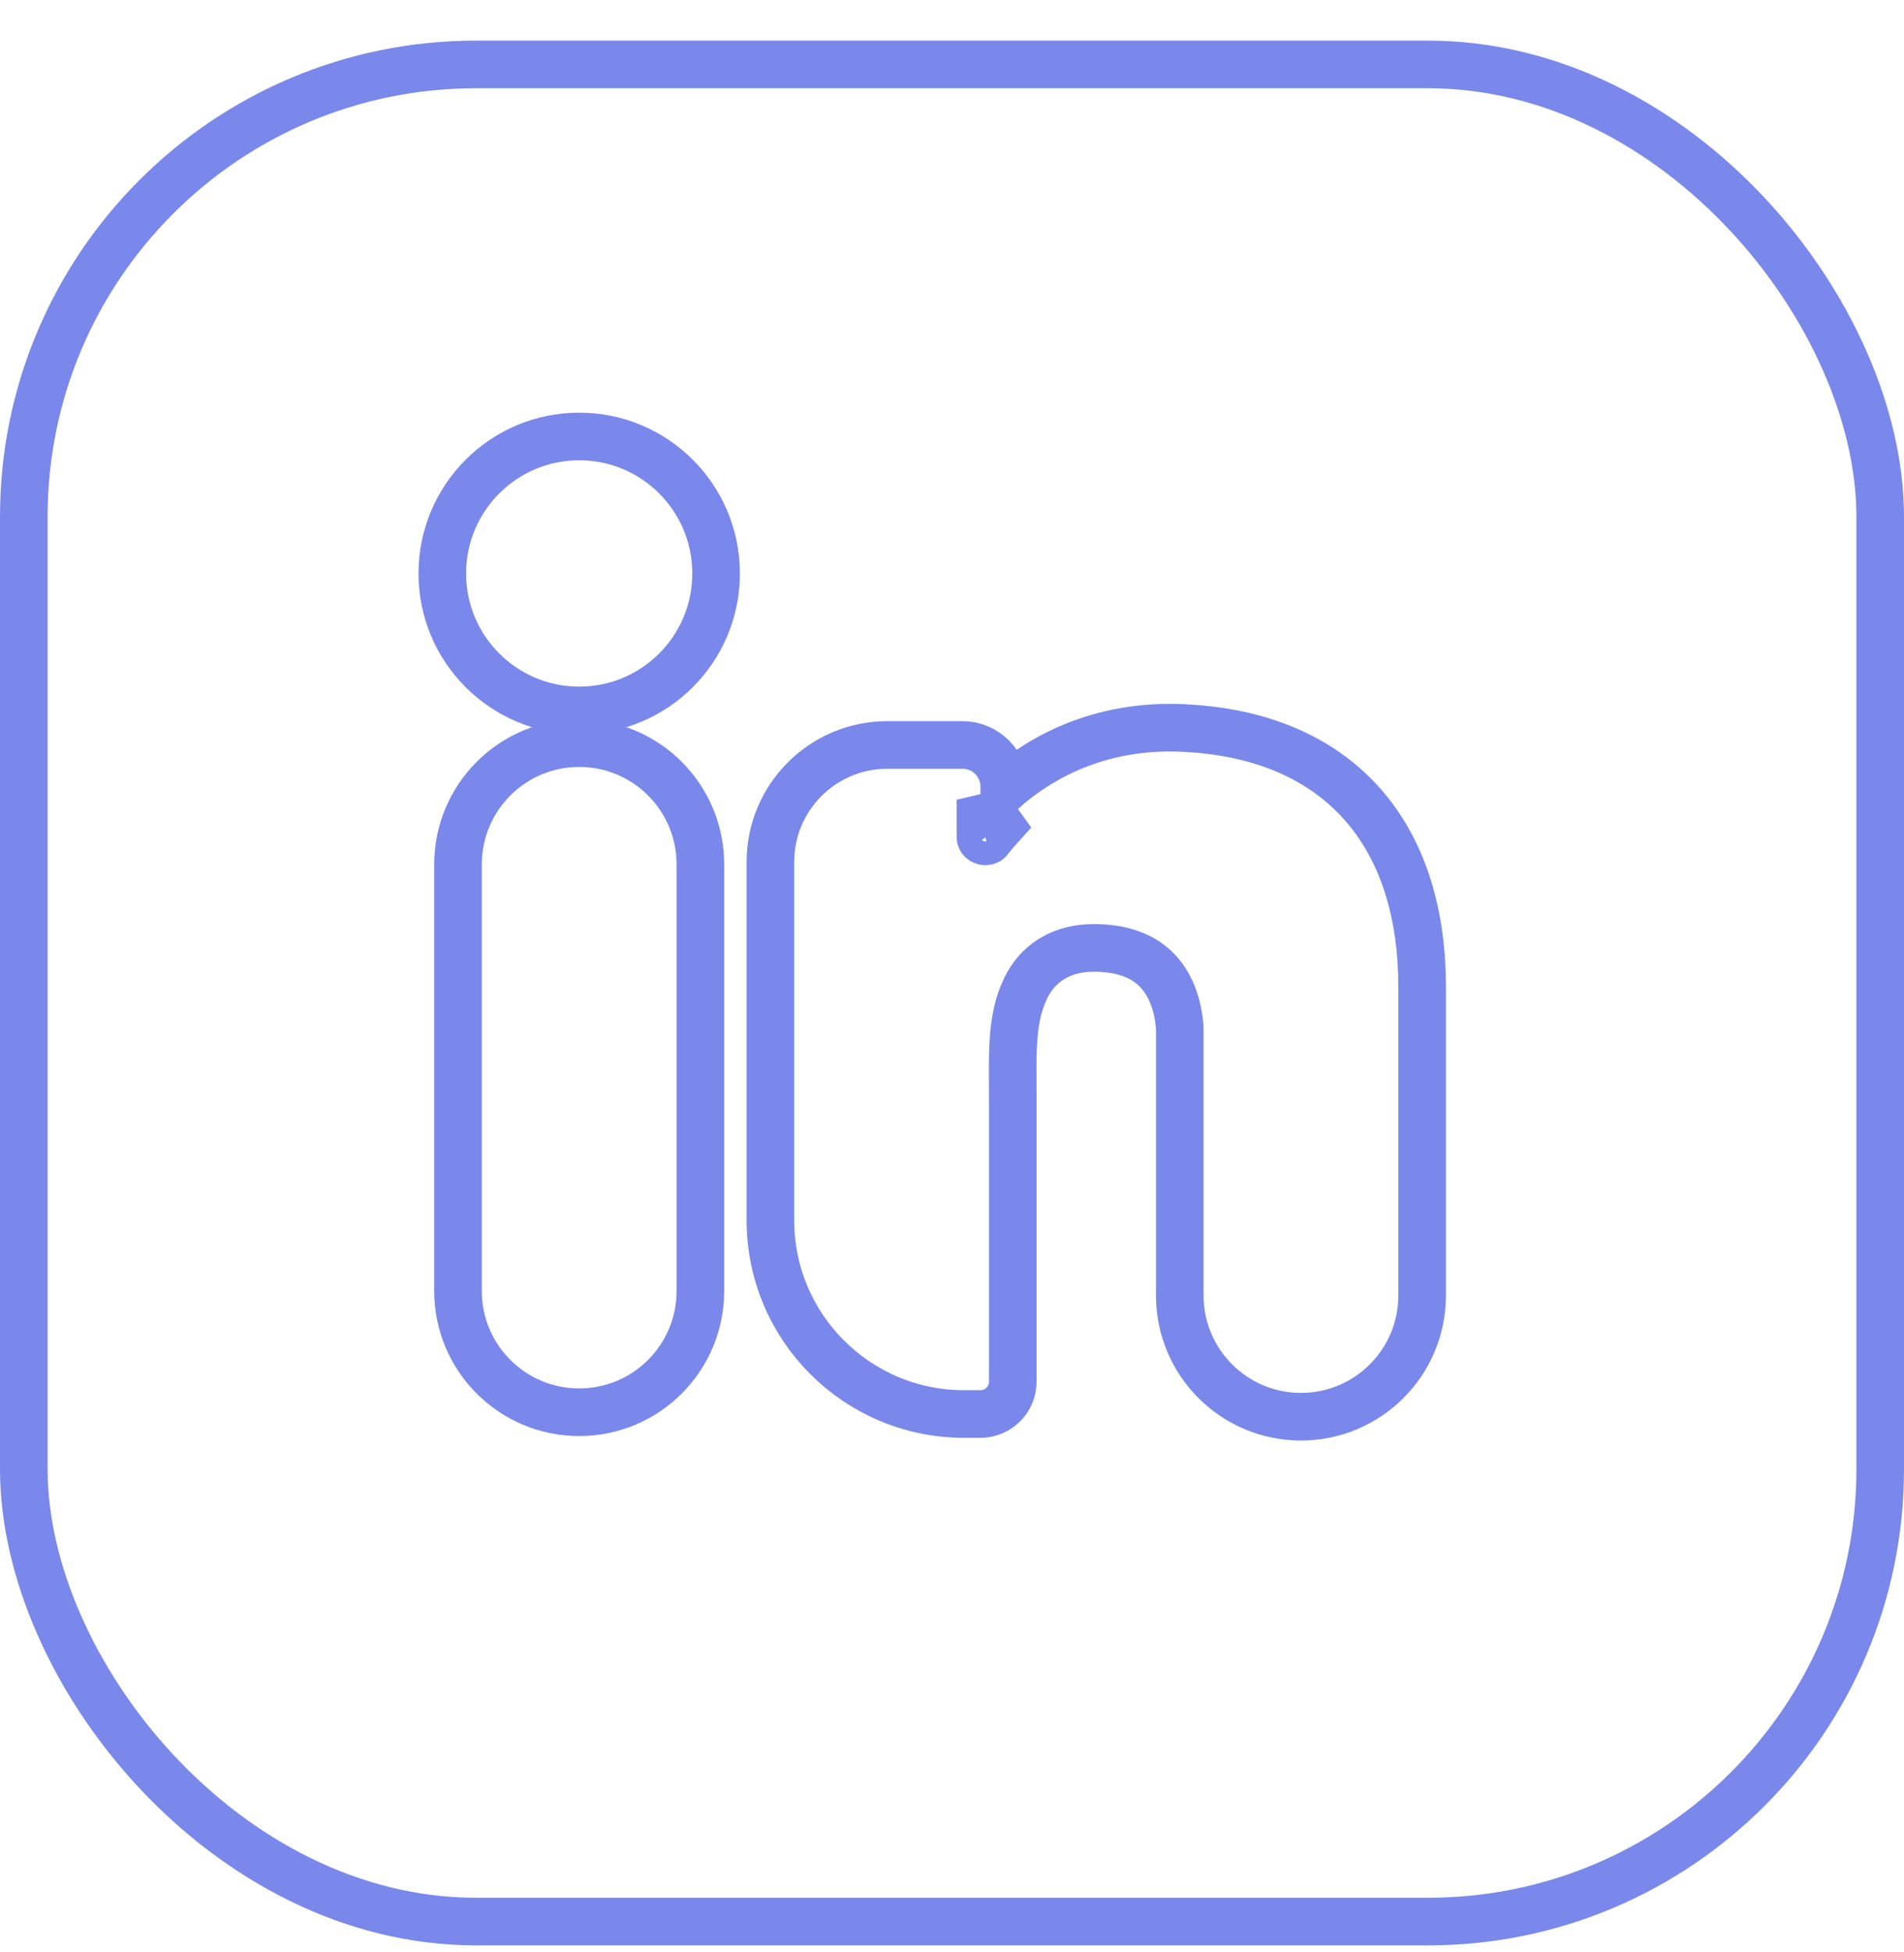 <?xml version="1.0" encoding="UTF-8"?> <svg xmlns="http://www.w3.org/2000/svg" width="40" height="41" viewBox="0 0 40 41" fill="none"> <path d="M14.714 27.111V18.153C14.714 16.746 13.575 15.606 12.168 15.606C10.762 15.606 9.622 16.746 9.622 18.153V27.111C9.622 28.517 10.762 29.657 12.168 29.657C13.575 29.657 14.714 28.517 14.714 27.111Z" stroke="#7A88EB"></path> <path d="M20.777 17.634C20.792 17.615 20.806 17.596 20.822 17.577C20.879 17.506 20.947 17.426 21.025 17.34C20.966 17.257 20.882 17.207 20.817 17.187C20.761 17.169 20.68 17.162 20.598 17.183V17.495V17.497V17.577C20.598 17.664 20.724 17.703 20.777 17.634ZM20.777 17.634L20.777 17.634L20.777 17.634ZM24.843 15.286L24.843 15.286L24.834 15.286C23.076 15.213 21.849 15.92 21.098 16.573V16.522C21.098 16.037 20.705 15.644 20.22 15.644H18.642C17.285 15.644 16.185 16.744 16.185 18.1V25.627C16.185 27.873 18.006 29.694 20.252 29.694H20.598C20.973 29.694 21.277 29.39 21.277 29.015V29.008V29V28.993V28.985V28.978V28.97V28.963V28.956V28.948V28.941V28.933V28.926V28.918V28.911V28.903V28.896V28.889V28.881V28.874V28.866V28.859V28.851V28.844V28.837V28.829V28.822V28.814V28.807V28.799V28.792V28.785V28.777V28.77V28.762V28.755V28.747V28.74V28.733V28.725V28.718V28.71V28.703V28.695V28.688V28.68V28.673V28.666V28.658V28.651V28.643V28.636V28.628V28.621V28.614V28.606V28.599V28.591V28.584V28.576V28.569V28.562V28.554V28.547V28.539V28.532V28.525V28.517V28.51V28.502V28.495V28.487V28.48V28.473V28.465V28.458V28.45V28.443V28.436V28.428V28.421V28.413V28.406V28.398V28.391V28.384V28.376V28.369V28.361V28.354V28.346V28.339V28.331V28.324V28.317V28.309V28.302V28.294V28.287V28.28V28.272V28.265V28.257V28.25V28.242V28.235V28.228V28.22V28.213V28.205V28.198V28.191V28.183V28.176V28.168V28.161V28.153V28.146V28.139V28.131V28.124V28.116V28.109V28.102V28.094V28.087V28.079V28.072V28.064V28.057V28.05V28.042V28.035V28.027V28.02V28.012V28.005V27.998V27.99V27.983V27.975V27.968V27.96V27.953V27.946V27.938V27.931V27.924V27.916V27.909V27.901V27.894V27.886V27.879V27.872V27.864V27.857V27.849V27.842V27.834V27.827V27.82V27.812V27.805V27.797V27.79V27.782V27.775V27.768V27.76V27.753V27.745V27.738V27.731V27.723V27.716V27.708V27.701V27.694V27.686V27.679V27.671V27.664V27.657V27.649V27.642V27.634V27.627V27.619V27.612V27.605V27.597V27.59V27.582V27.575V27.567V27.56V27.553V27.545V27.538V27.53V27.523V27.516V27.508V27.501V27.493V27.486V27.479V27.471V27.464V27.456V27.449V27.441V27.434V27.427V27.419V27.412V27.404V27.397V27.39V27.382V27.375V27.367V27.36V27.352V27.345V27.338V27.33V27.323V27.315V27.308V27.301V27.293V27.286V27.278V27.271V27.264V27.256V27.249V27.241V27.234V27.226V27.219V27.212V27.204V27.197V27.189V27.182V27.174V27.167V27.16V27.152V27.145V27.137V27.13V27.123V27.115V27.108V27.1V27.093V27.086V27.078V27.071V27.063V27.056V27.049V27.041V27.034V27.026V27.019V27.011V27.004V26.997V26.989V26.982V26.974V26.967V26.959V26.952V26.945V26.937V26.93V26.922V26.915V26.908V26.9V26.893V26.885V26.878V26.871V26.863V26.856V26.848V26.841V26.834V26.826V26.819V26.811V26.804V26.796V26.789V26.782V26.774V26.767V26.759V26.752V26.744V26.737V26.73V26.722V26.715V26.707V26.7V26.693V26.685V26.678V26.67V26.663V26.655V26.648V26.641V26.633V26.626V26.618V26.611V26.604V26.596V26.589V26.581V26.574V26.567V26.559V26.552V26.544V26.537V26.529V26.522V26.515V26.507V26.5V26.492V26.485V26.477V26.47V26.463V26.455V26.448V26.44V26.433V26.426V26.418V26.411V26.403V26.396V26.389V26.381V26.374V26.366V26.359V26.351V26.344V26.337V26.329V26.322V26.314V26.307V26.299V26.292V26.285V26.277V26.27V26.262V26.255V26.247V26.24V26.233V26.225V26.218V26.21V26.203V26.196V26.188V26.181V26.173V26.166V26.159V26.151V26.144V26.136V26.129V26.121V26.114V26.107V26.099V26.092V26.084V26.077V26.069V26.062V26.055V26.047V26.04V26.032V26.025V26.017V26.01V26.003V25.995V25.988V25.98V25.973V25.965V25.958V25.951V25.943V25.936V25.928V25.921V25.913V25.906V25.899V25.891V25.884V25.876V25.869V25.861V25.854V25.847V25.839V25.832V25.824V25.817V25.81V25.802V25.795V25.787V25.78V25.772V25.765V25.758V25.75V25.743V25.735V25.728V25.72V25.713V25.706V25.698V25.691V25.683V25.676V25.668V25.661V25.654V25.646V25.639V25.631V25.624V25.616V25.609V25.602V25.594V25.587V25.579V25.572V25.564V25.557V25.549V25.542V25.535V25.527V25.52V25.512V25.505V25.497V25.49V25.483V25.475V25.468V25.46V25.453V25.445V25.438V25.431V25.423V25.416V25.408V25.401V25.393V25.386V25.378V25.371V25.364V25.356V25.349V25.341V25.334V25.326V25.319V25.312V25.304V25.297V25.289V25.282V25.274V25.267V25.259V25.252V25.245V25.237V25.23V25.222V25.215V25.211V25.206V25.202V25.198V25.194V25.19V25.186V25.181V25.177V25.173V25.169V25.165V25.16V25.156V25.152V25.148V25.143V25.139V25.135V25.131V25.127V25.122V25.118V25.114V25.11V25.106V25.102V25.097V25.093V25.089V25.085V25.081V25.076V25.072V25.068V25.064V25.059V25.055V25.051V25.047V25.043V25.038V25.034V25.03V25.026V25.022V25.017V25.013V25.009V25.005V25.001V24.997V24.992V24.988V24.984V24.98V24.976V24.971V24.967V24.963V24.959V24.955V24.95V24.946V24.942V24.938V24.934V24.929V24.925V24.921V24.917V24.913V24.908V24.904V24.9V24.896V24.892V24.887V24.883V24.879V24.875V24.871V24.866V24.862V24.858V24.854V24.85V24.845V24.841V24.837V24.833V24.829V24.824V24.82V24.816V24.812V24.808V24.803V24.799V24.795V24.791V24.787V24.782V24.778V24.774V24.77V24.766V24.761V24.757V24.753V24.749V24.745V24.74V24.736V24.732V24.728V24.724V24.719V24.715V24.711V24.707V24.703V24.698V24.694V24.69V24.686V24.682V24.677V24.673V24.669V24.665V24.661V24.656V24.652V24.648V24.644V24.64V24.635V24.631V24.627V24.623V24.619V24.614V24.61V24.606V24.602V24.598V24.593V24.589V24.585V24.581V24.577V24.572V24.568V24.564V24.56V24.556V24.551V24.547V24.543V24.539V24.535V24.53V24.526V24.522V24.518V24.514V24.509V24.505V24.501V24.497V24.493V24.488V24.484V24.48V24.476V24.472V24.468V24.463V24.459V24.455V24.451V24.447V24.442V24.438V24.434V24.43V24.425V24.421V24.417V24.413V24.409V24.404V24.4V24.396V24.392V24.388V24.384V24.379V24.375V24.371V24.367V24.363V24.358V24.354V24.35V24.346V24.341V24.337V24.333V24.329V24.325V24.32V24.316V24.312V24.308V24.304V24.299V24.295V24.291V24.287V24.283V24.279V24.274V24.27V24.266V24.262V24.258V24.253V24.249V24.245V24.241V24.236V24.232V24.228V24.224V24.22V24.215V24.211V24.207V24.203V24.199V24.195V24.19V24.186V24.182V24.178V24.174V24.169V24.165V24.161V24.157V24.152V24.148V24.144V24.14V24.136V24.131V24.127V24.123V24.119V24.115V24.11V24.106V24.102V24.098V24.094V24.09V24.085V24.081V24.077V24.073V24.069V24.064V24.06V24.056V24.052V24.048V24.043V24.039V24.035V24.031V24.027V24.022V24.018V24.014V24.01V24.006V24.001V23.997V23.993V23.989V23.985V23.98V23.976V23.972V23.968V23.964V23.959V23.955V23.951V23.947V23.943V23.938V23.934V23.93V23.926V23.922V23.917V23.913V23.909V23.905V23.901V23.896V23.892V23.888V23.884V23.88V23.875V23.871V23.867V23.863V23.859V23.854V23.85V23.846V23.842V23.838V23.833V23.829V23.825V23.821V23.817V23.812V23.808V23.804V23.8V23.796V23.791V23.787V23.783V23.779V23.775V23.77V23.766V23.762V23.758V23.754V23.749V23.745V23.741V23.737V23.733V23.728V23.724V23.72V23.716V23.712V23.707V23.703V23.699V23.695V23.691V23.686V23.682V23.678V23.674V23.67V23.665V23.661V23.657V23.653V23.649V23.645V23.64V23.636V23.632V23.628V23.623V23.619V23.615V23.611V23.607V23.602V23.598V23.594V23.59V23.586V23.581V23.577V23.573V23.569V23.565V23.561V23.556V23.552V23.548V23.544V23.54V23.535V23.531V23.527V23.523V23.518V23.514V23.51V23.506V23.502V23.497V23.493V23.489V23.485V23.481V23.477V23.472V23.468V23.464V23.46V23.456V23.451V23.447V23.443V23.439V23.434V23.43V23.426V23.422V23.418V23.413V23.409V23.405V23.401V23.397V23.392V23.388V23.384V23.38V23.376V23.372V23.367V23.363V23.359V23.355V23.351V23.346V23.342V23.338V23.334V23.329V23.325V23.321V23.317V23.313V23.308V23.304V23.3V23.296V23.292V23.288V23.283V23.279V23.275V23.271V23.267V23.262V23.258V23.254V23.25V23.245V23.241V23.237V23.233V23.229V23.224V23.22V23.216V23.212V23.208V23.203V23.199V23.195V23.191V23.187V23.183V23.178V23.174V23.17V23.166V23.162V23.157V23.153V23.149V23.145V23.141V23.136V23.132V23.128V23.124V23.12V23.115V23.111V23.107V23.103V23.099V23.094V23.09V23.086V23.082V23.078V23.073V23.069V23.065C21.277 22.96 21.277 22.858 21.276 22.757C21.271 21.945 21.267 21.262 21.593 20.666C21.869 20.169 22.366 19.906 22.974 19.906C23.462 19.906 23.798 20.016 24.032 20.157C24.267 20.299 24.428 20.49 24.54 20.694C24.774 21.118 24.785 21.575 24.785 21.641V21.641V21.641V21.641V21.641V21.641V21.642V21.642V21.642V21.642V21.642V21.642V21.642V21.642V21.642V21.642V21.642V21.642V21.642V21.642V21.642V21.642V21.642V21.642V21.642V21.642V21.643V21.643V21.643V21.643V21.643V21.643V21.643V21.643V21.643V21.643V21.643V21.643V21.643V21.643V21.643V21.643V21.643V21.643V21.644V21.644V21.644V21.644V21.644V21.644V21.644V21.644V21.644V21.644V21.644V21.644V21.644V21.644V21.644V21.644V21.644V21.645V21.645V21.645V21.645V21.645V21.645V21.645V21.645V21.645V21.645V21.645V21.645V21.645V21.645V21.645V21.645V21.645V21.645V21.645V21.645V21.646V21.646V21.646V21.646V21.646V21.646V21.646V21.646V21.646V21.646V21.646V21.646V21.646V21.646V21.646V21.646V21.646V21.646V21.646V21.647V21.647V21.647V21.647V21.647V21.647V21.647V21.647V21.647V21.647V21.647V21.647V21.647V21.647V21.647V21.647V21.647V21.648V21.648V21.648V21.648V21.648V21.648V21.648V21.648V21.648V21.648V21.648V21.648V21.648V21.648V21.648V21.648V21.648V21.648V21.648V21.648V21.648V21.649V21.649V21.649V21.649V21.649V21.649V21.649V21.649V21.649V21.649V21.649V21.649V21.649V21.649V21.649V21.649V21.649V21.649V21.649V21.649V21.65V21.65V21.65V21.65V21.65V21.65V21.65V21.65V21.65V21.65V21.65V21.65V21.65V21.65V21.65V21.65V21.65V21.65V21.651V21.651V21.651V21.651V21.651V21.651V21.651V21.651V21.651V21.651V21.651V21.651V21.651V21.651V21.651V21.651V21.651V21.651V21.651V21.651V21.651V21.651V21.651V21.652V21.652V21.652V21.652V21.652V21.652V21.652V21.652V21.652V21.652V21.652V21.652V21.652V21.652V21.652V21.652V21.652V21.652V21.652V21.652V21.652V21.652V21.653V21.653V21.653V21.653V21.653V21.653V21.653V21.653V21.653V21.653V21.653V21.653V21.653V21.653V21.653V21.653V21.653V21.653V21.653V21.653V21.654V21.654V21.654V21.654V21.654V21.654V21.654V21.654V21.654V21.654V21.654V21.654V21.654V21.654V21.654V21.654V21.654V21.654V21.654V21.654V21.654V21.654V21.654V21.654V21.654V21.654V21.654V21.655V21.655V21.655V21.655V21.655V21.655V21.655V21.655V21.655V21.655V21.655V21.655V21.655V21.655V21.655V21.655V21.655V21.655V21.655V21.655V21.655V21.655V21.655V21.655V21.655V21.656V21.656V21.656V21.656V21.656V21.656V21.656V21.656V21.656V21.656V21.656V21.656V21.656V21.656V21.656V21.656V21.656V21.656V21.656V21.656V21.656V21.656V21.656V21.656V21.656V21.656V21.657V21.657V21.657V21.657V21.657V21.657V21.657V21.657V21.657V21.657V21.657V21.657V21.657V21.657V21.657V21.657V21.657V21.657V21.657V21.657V21.657V21.657V21.657V21.657V21.657V21.657V21.657V21.657V21.657V21.657V21.657V21.657V21.657V21.657V21.657V21.658V21.658V21.658V21.658V21.658V21.658V21.658V21.658V21.658V21.658V21.658V21.658V21.658V21.658V21.658V21.658V21.658V21.658V21.658V21.658V21.658V21.658V21.658V21.658V21.658V21.658V21.658V21.658V21.658V21.658V21.658V21.658V21.658V21.658V21.659V21.659V21.659V21.659V21.659V21.659V21.659V21.659V21.659V21.659V21.659V21.659V21.659V21.659V21.659V21.659V21.659V21.659V21.659V21.659V21.659V21.659V21.659V21.659V21.659V21.659V21.659V21.659V21.659V21.659V21.659V21.659V21.659V21.659V21.659V21.659V21.659V21.659V21.659V21.659V21.659V21.659V21.659V21.659V21.659V21.659V21.659V21.659V21.659V21.659V21.659V21.659V21.66V21.66V21.66V21.66V21.66V21.66V21.66V21.66V21.66V21.66V21.66V21.66V21.66V21.66V21.66V21.66V21.66V21.66V21.66V21.66V21.66V21.66V21.66V21.66V21.66V21.66V21.66V21.66V21.66V21.66V21.66V21.66V21.66V21.66V21.66V21.66V21.66V21.66V21.66V21.66V21.66V21.66V21.66V21.66V21.66V21.66V21.66V21.66V21.66V21.66V21.66V27.204C24.785 28.611 25.925 29.751 27.331 29.751C28.737 29.751 29.877 28.611 29.877 27.204V20.736C29.877 19.197 29.485 17.914 28.693 16.971C27.898 16.025 26.747 15.479 25.343 15.326C25.177 15.306 25.004 15.296 24.85 15.287L24.843 15.286Z" stroke="#7A88EB"></path> <path d="M12.168 14.919C13.757 14.919 15.044 13.631 15.044 12.043C15.044 10.454 13.757 9.166 12.168 9.166C10.58 9.166 9.292 10.454 9.292 12.043C9.292 13.631 10.58 14.919 12.168 14.919Z" stroke="#7A88EB"></path> <rect x="0.5" y="1.353" width="39" height="39" rx="9.5" stroke="#7A88EB"></rect> </svg> 